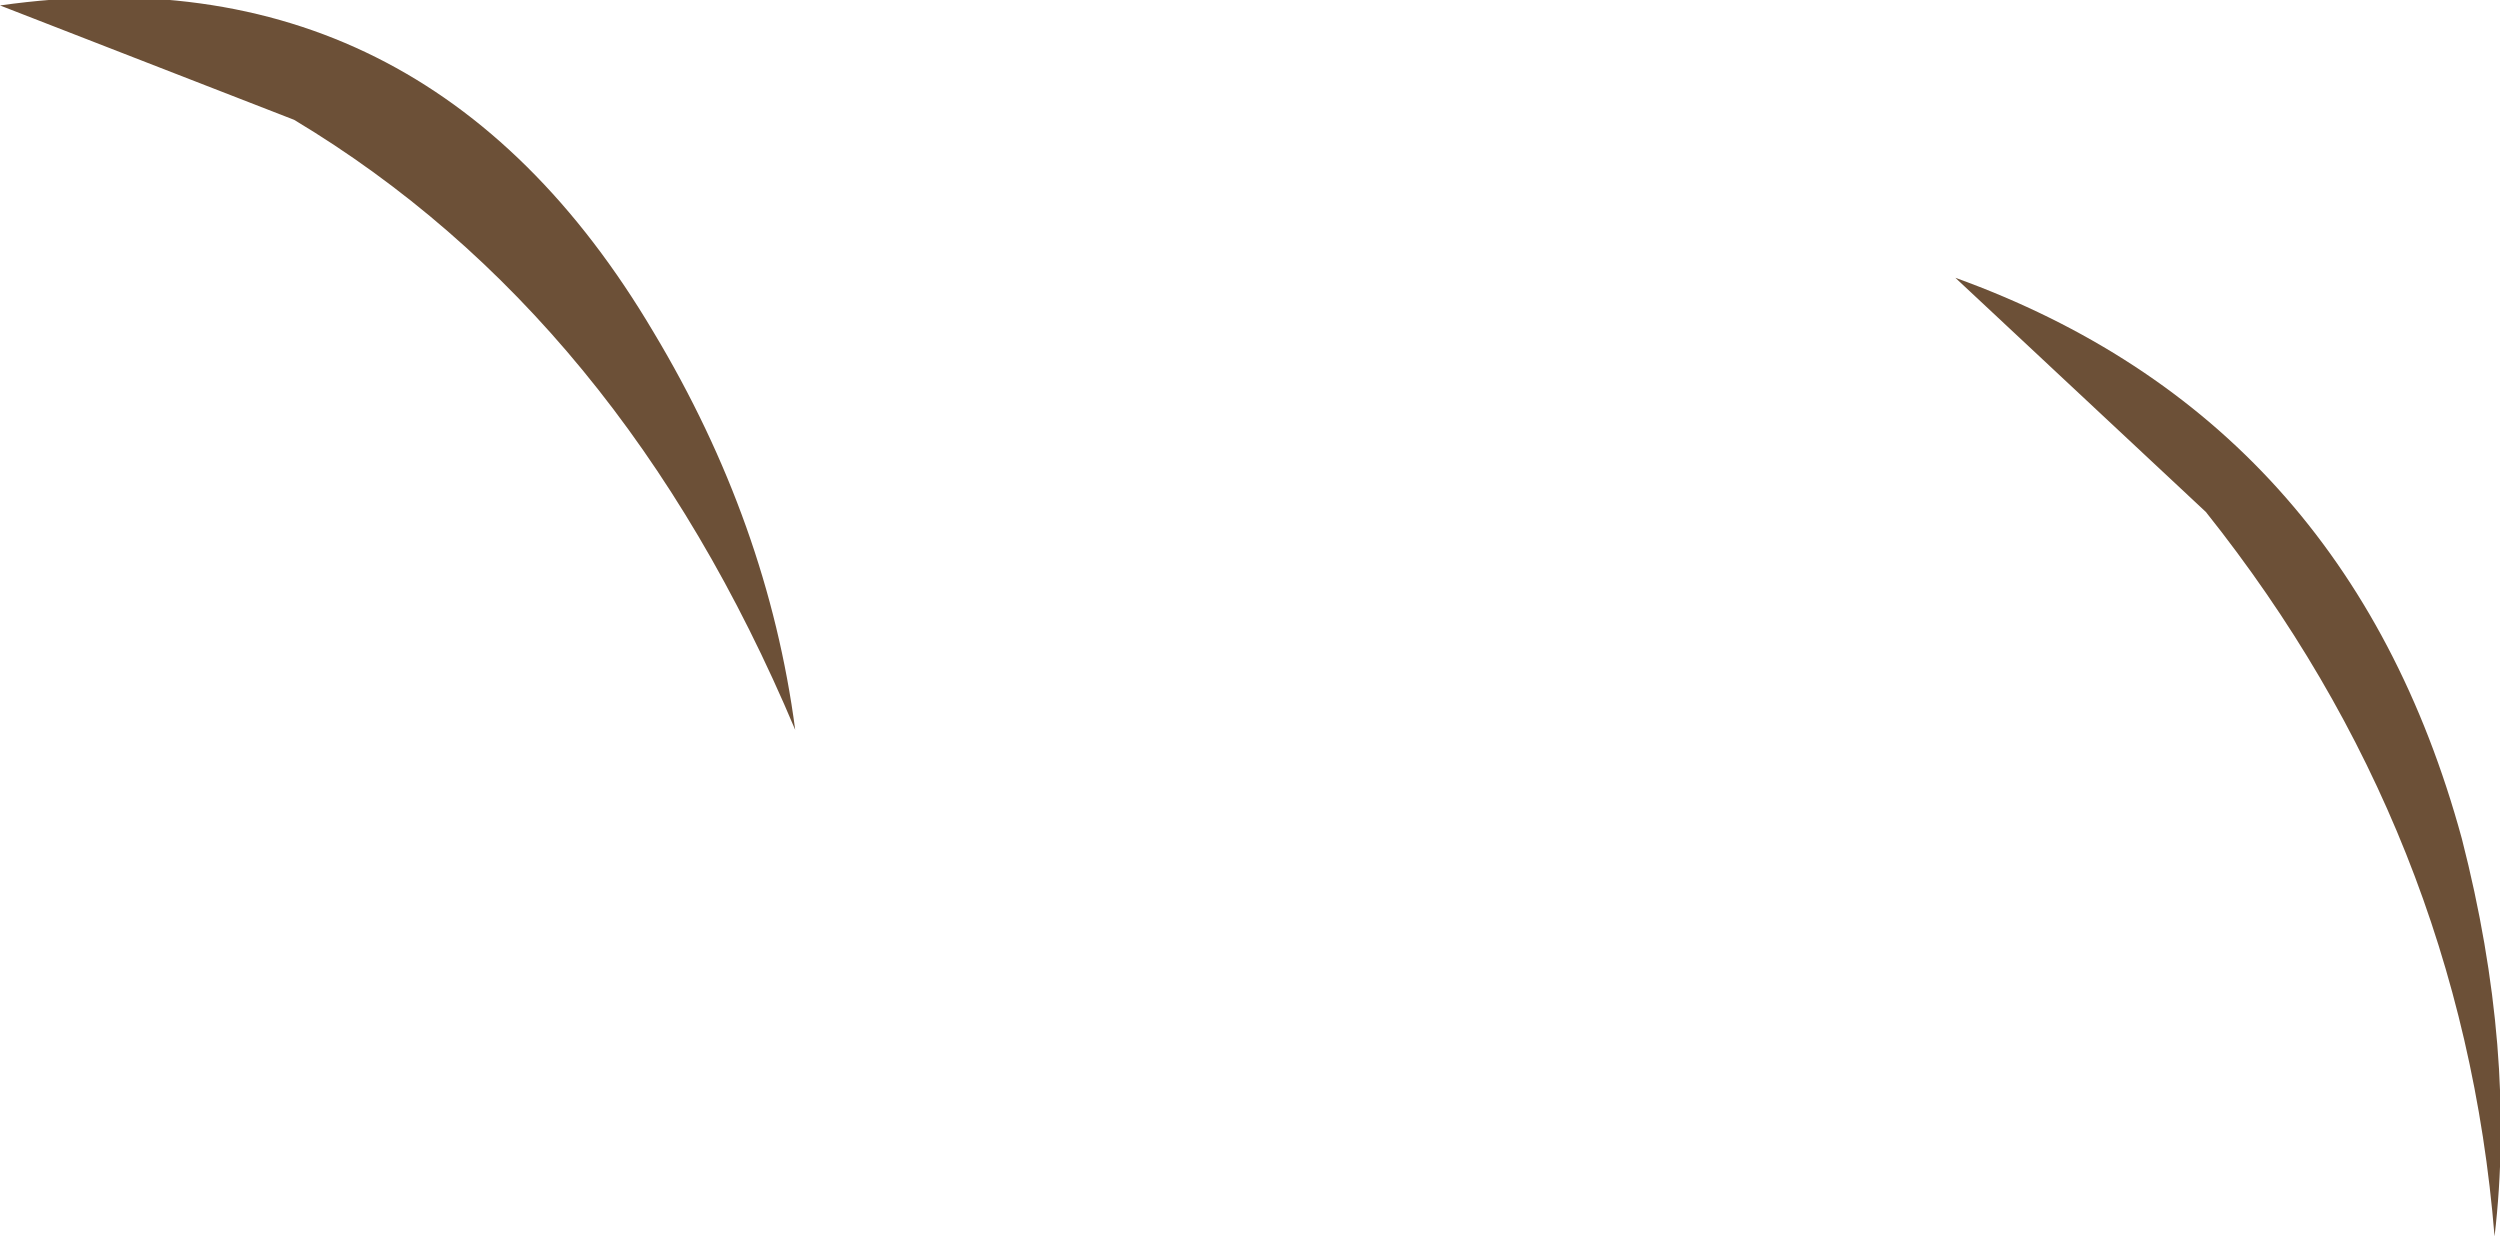 <?xml version="1.0" encoding="UTF-8" standalone="no"?>
<svg xmlns:xlink="http://www.w3.org/1999/xlink" height="11.35px" width="22.95px" xmlns="http://www.w3.org/2000/svg">
  <g transform="matrix(1.0, 0.0, 0.0, 1.0, 15.85, -34.3)">
    <path d="M2.1 36.85 Q5.7 38.15 6.75 42.0 7.25 43.95 7.05 45.65 6.75 41.95 4.4 39.0 L2.1 36.85" fill="#6c5037" fill-rule="evenodd" stroke="none"/>
    <path d="M-15.85 34.35 Q-11.95 33.8 -9.85 37.35 -8.8 39.1 -8.55 41.0 -10.15 37.2 -13.15 35.4 L-15.85 34.35" fill="#6c5037" fill-rule="evenodd" stroke="none"/>
  </g>
</svg>
